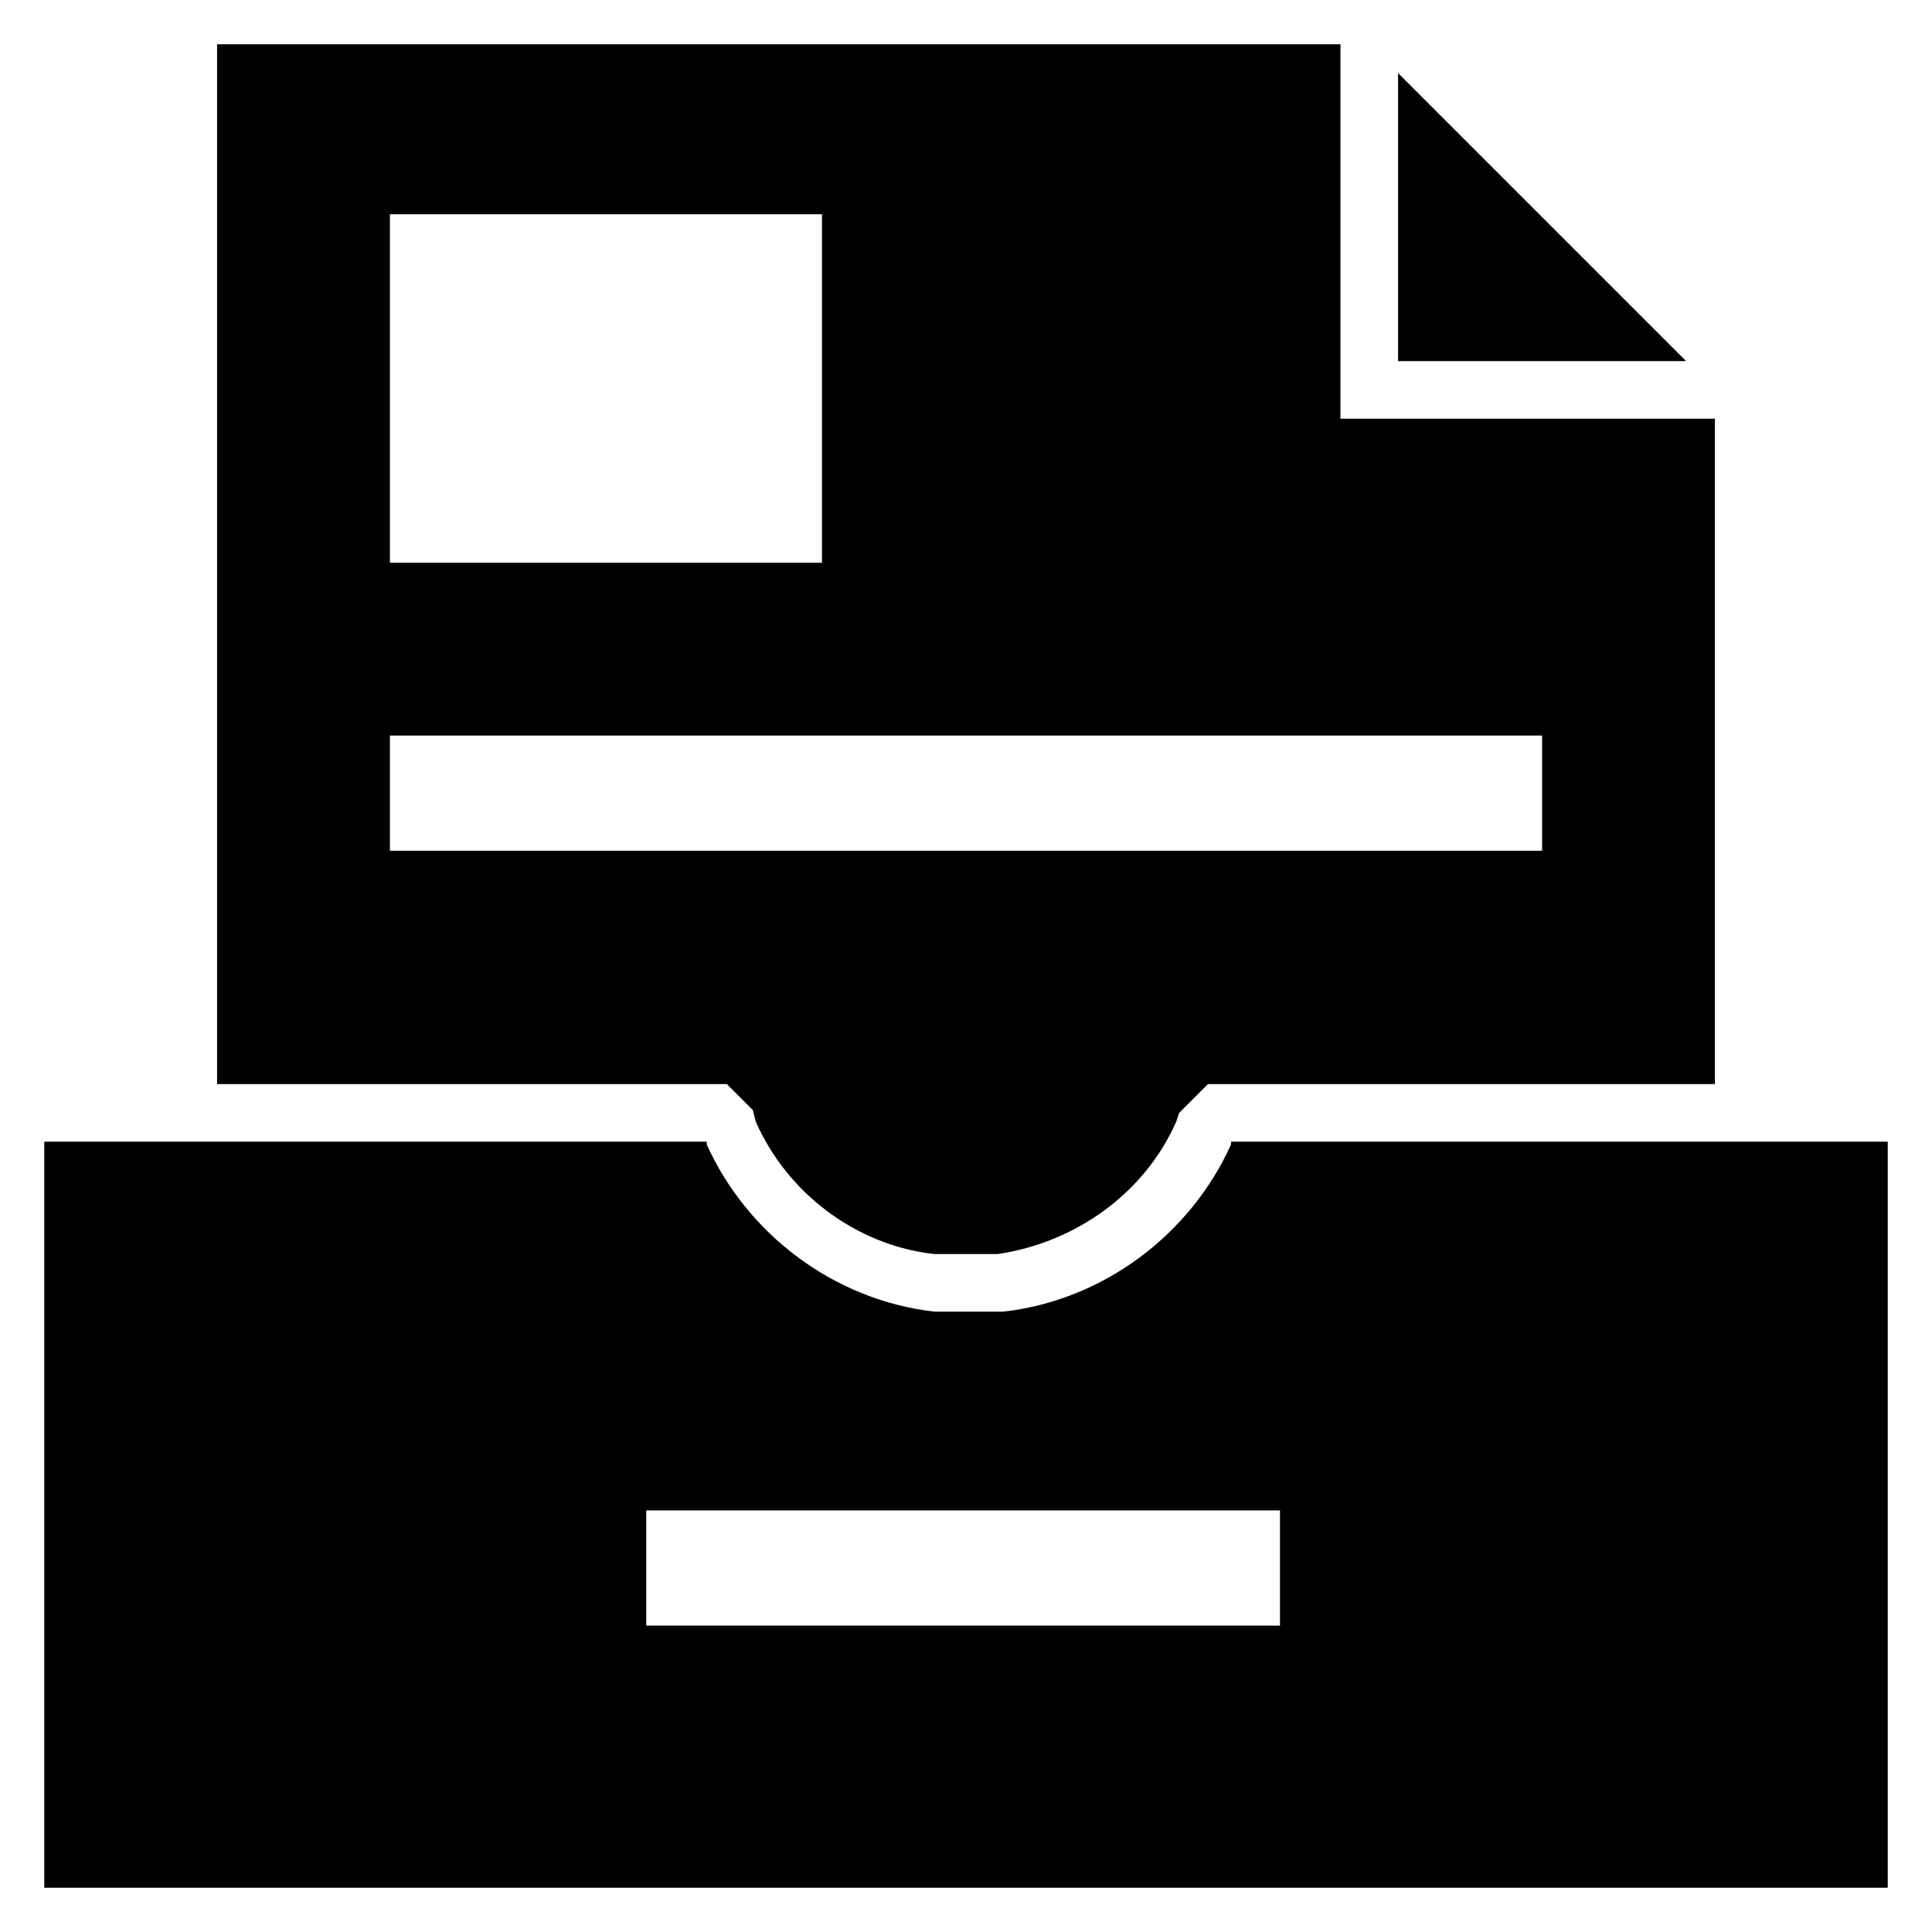 <?xml version="1.0" encoding="UTF-8"?>
<!-- Uploaded to: SVG Repo, www.svgrepo.com, Generator: SVG Repo Mixer Tools -->
<svg fill="#000000" width="800px" height="800px" version="1.1" viewBox="144 144 512 512" xmlns="http://www.w3.org/2000/svg">
 <g>
  <path d="m514.5 239.7h76.336l-76.336-76.336z"/>
  <path d="m201.53 155.73v275.57h135.11l6.871 6.871 0.762 3.055c8.398 19.082 26.719 32.824 47.328 35.113h16.793c20.609-3.055 38.93-16.031 47.328-35.113l0.762-2.289 7.637-7.637h134.35v-176.34h-99.234v-99.234zm45.801 45.039h114.5v92.363h-114.5zm305.34 138.16v30.535h-305.34v-30.535z"/>
  <path d="m155.73 644.27h488.54v-197.71h-174.04v0.762c-10.688 23.664-33.586 41.223-60.305 44.273h-18.32c-26.719-3.055-49.617-20.609-60.305-44.273v-0.762h-175.57zm159.54-100h167.94v30.535h-167.94z"/>
 </g>
</svg>